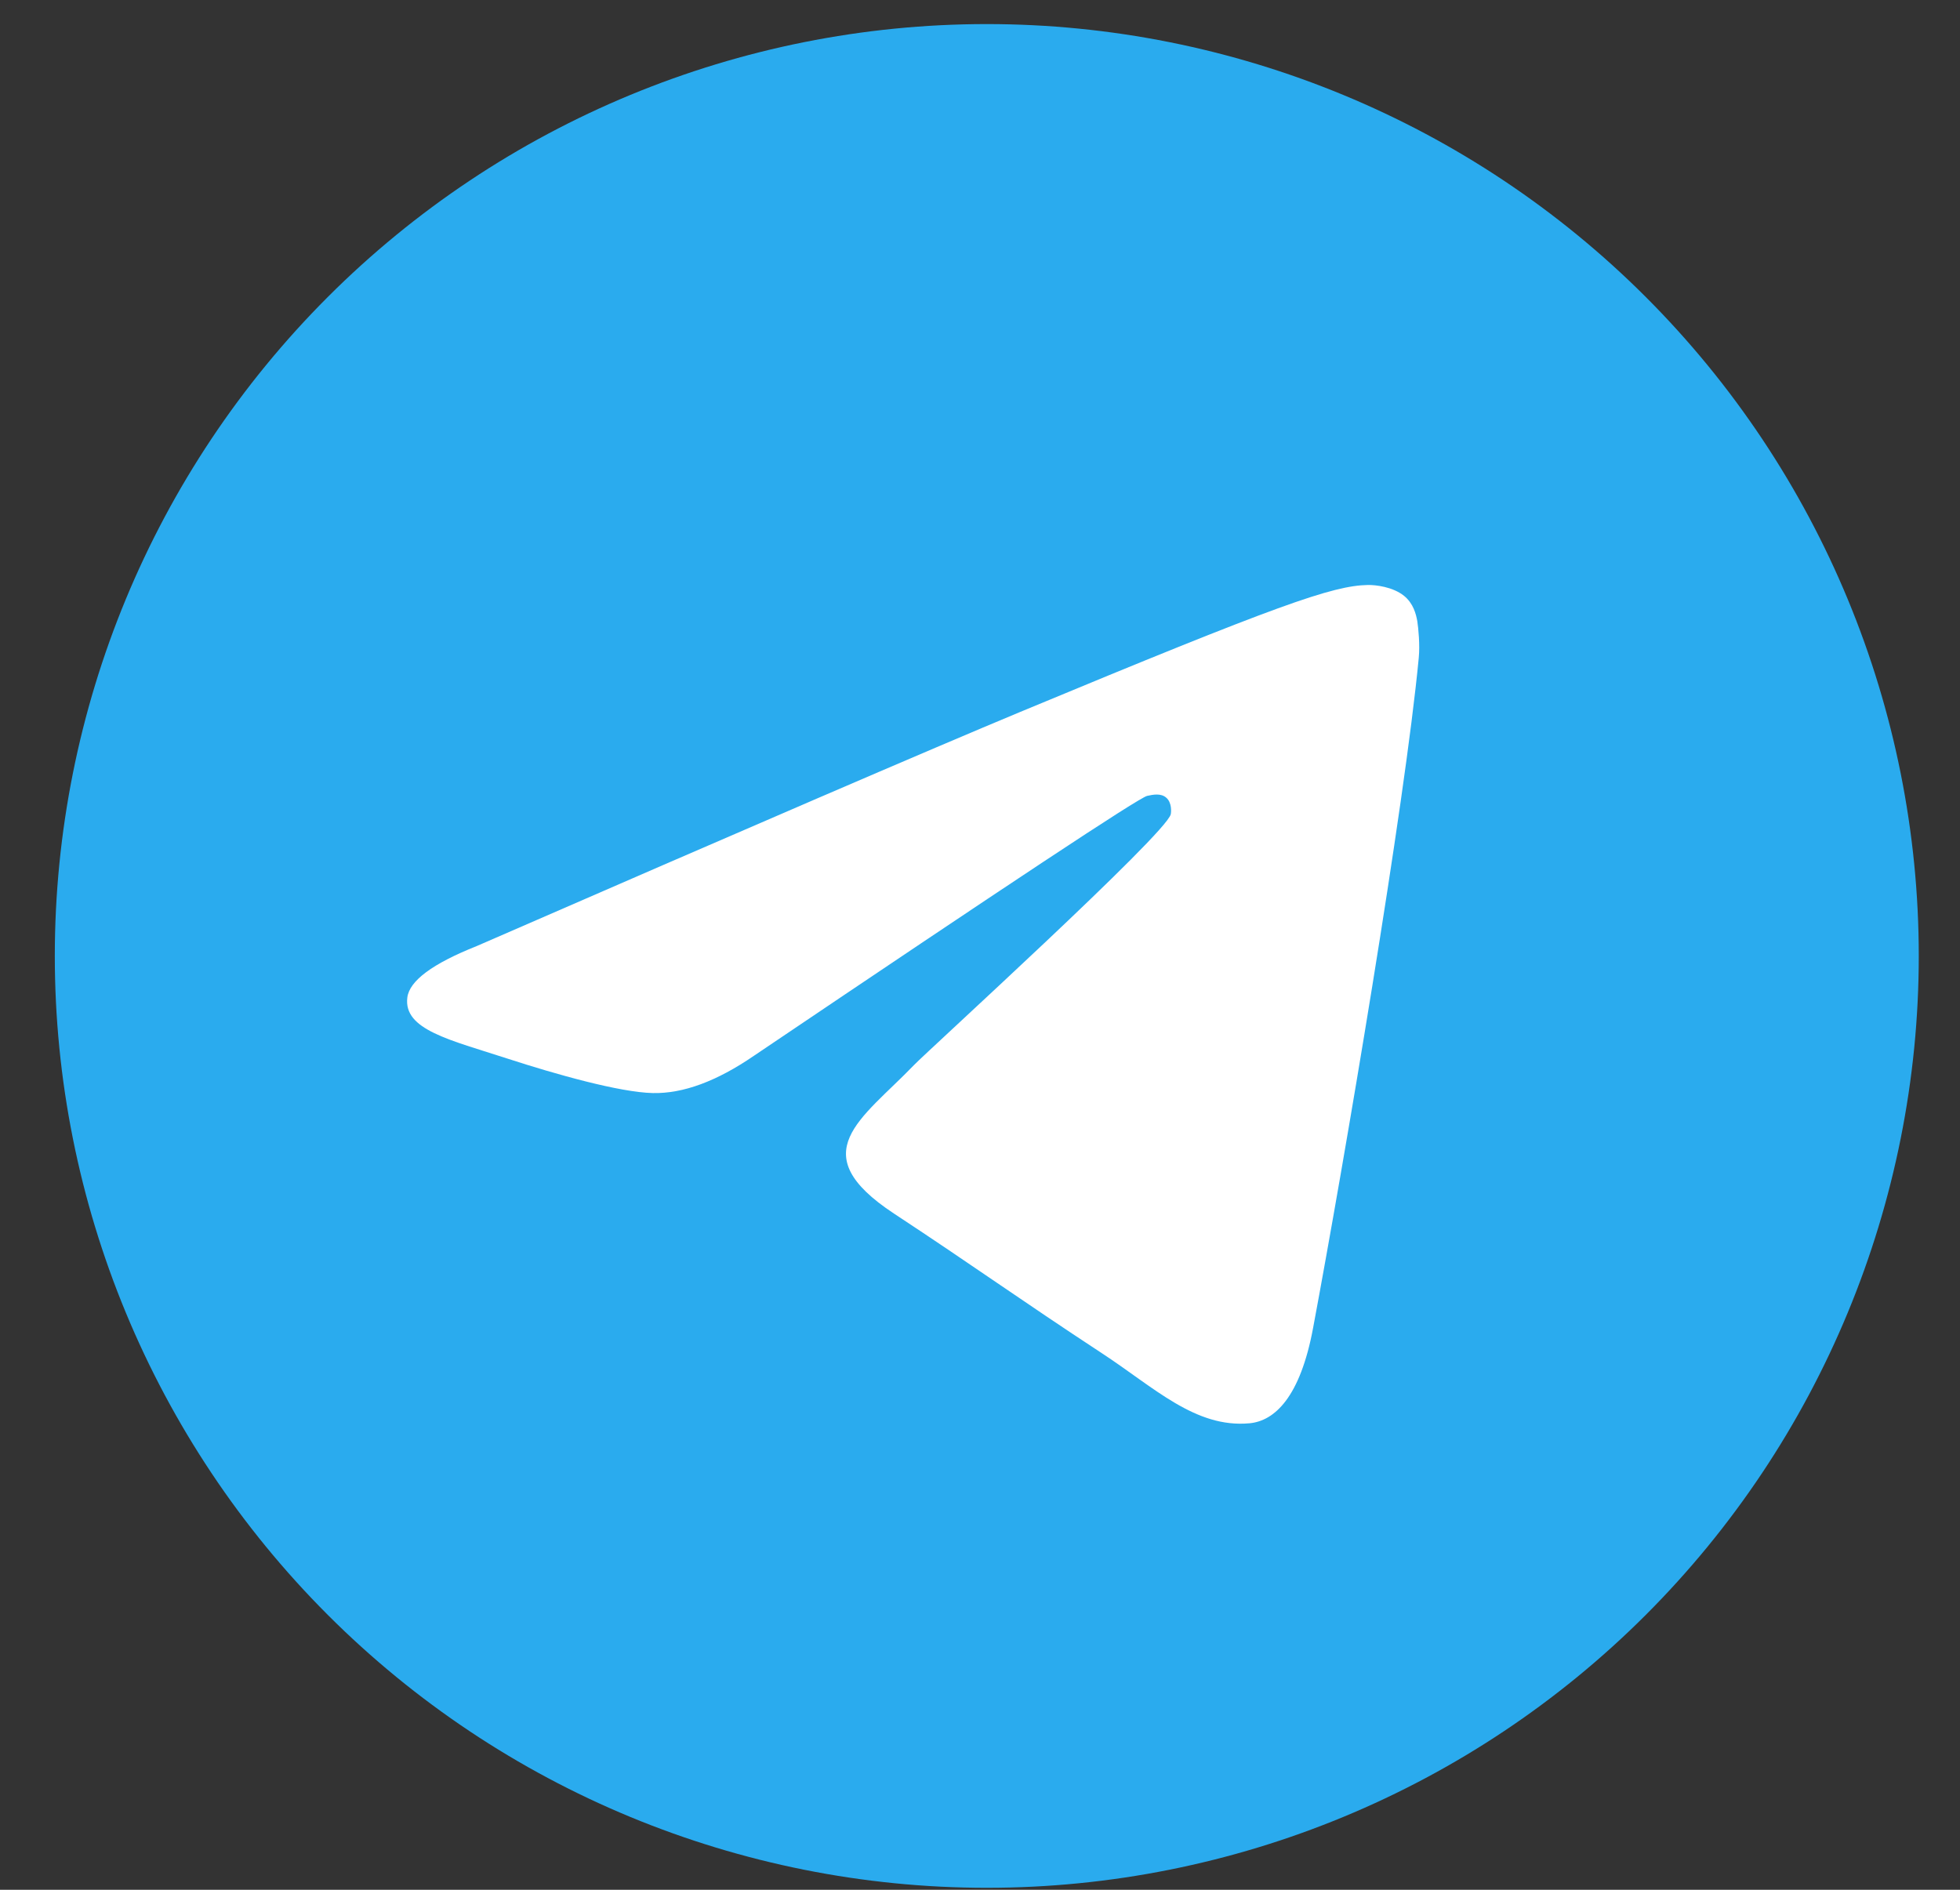 <svg width="28" height="27" viewBox="0 0 28 27" fill="none" xmlns="http://www.w3.org/2000/svg">
<rect x="0" y="0" width="28" height="27" fill="#333333" stroke="none"/>
<g clip-path="url(#clip0_1136_26953)">
<path d="M14.097 0.344C10.567 0.344 7.178 1.747 4.683 4.243C2.186 6.74 0.783 10.127 0.783 13.658C0.783 17.188 2.187 20.577 4.683 23.073C7.178 25.569 10.567 26.972 14.097 26.972C17.627 26.972 21.016 25.569 23.511 23.073C26.007 20.577 27.411 17.188 27.411 13.658C27.411 10.128 26.007 6.739 23.511 4.243C21.016 1.747 17.627 0.344 14.097 0.344Z" fill="url(#paint0_linear_1136_26953)"/>
<path d="M6.81 13.517C10.692 11.826 13.28 10.711 14.574 10.172C18.273 8.634 19.04 8.367 19.541 8.358C19.652 8.356 19.897 8.384 20.058 8.513C20.191 8.622 20.228 8.77 20.247 8.874C20.263 8.977 20.286 9.214 20.268 9.398C20.068 11.503 19.2 16.612 18.759 18.97C18.574 19.968 18.206 20.302 17.85 20.335C17.076 20.406 16.49 19.824 15.741 19.334C14.569 18.565 13.908 18.087 12.77 17.338C11.455 16.471 12.308 15.995 13.057 15.217C13.253 15.013 16.66 11.915 16.725 11.634C16.733 11.598 16.741 11.467 16.662 11.398C16.585 11.329 16.471 11.353 16.388 11.371C16.269 11.398 14.399 12.636 10.771 15.084C10.24 15.448 9.76 15.626 9.327 15.617C8.853 15.607 7.937 15.348 7.257 15.127C6.425 14.856 5.761 14.713 5.819 14.252C5.849 14.013 6.179 13.768 6.81 13.517Z" fill="white"/>
</g>
<defs>
<linearGradient id="paint0_linear_1136_26953" x1="1332.21" y1="0.344" x2="1332.21" y2="2663.2" gradientUnits="userSpaceOnUse">
<stop stop-color="#2AABEE"/>
<stop offset="1" stop-color="#229ED9"/>
</linearGradient>
<clipPath id="clip0_1136_26953">
<rect width="26.629" height="26.629" fill="white" transform="translate(0.783 0.344)"/>
</clipPath>
</defs>
</svg>
